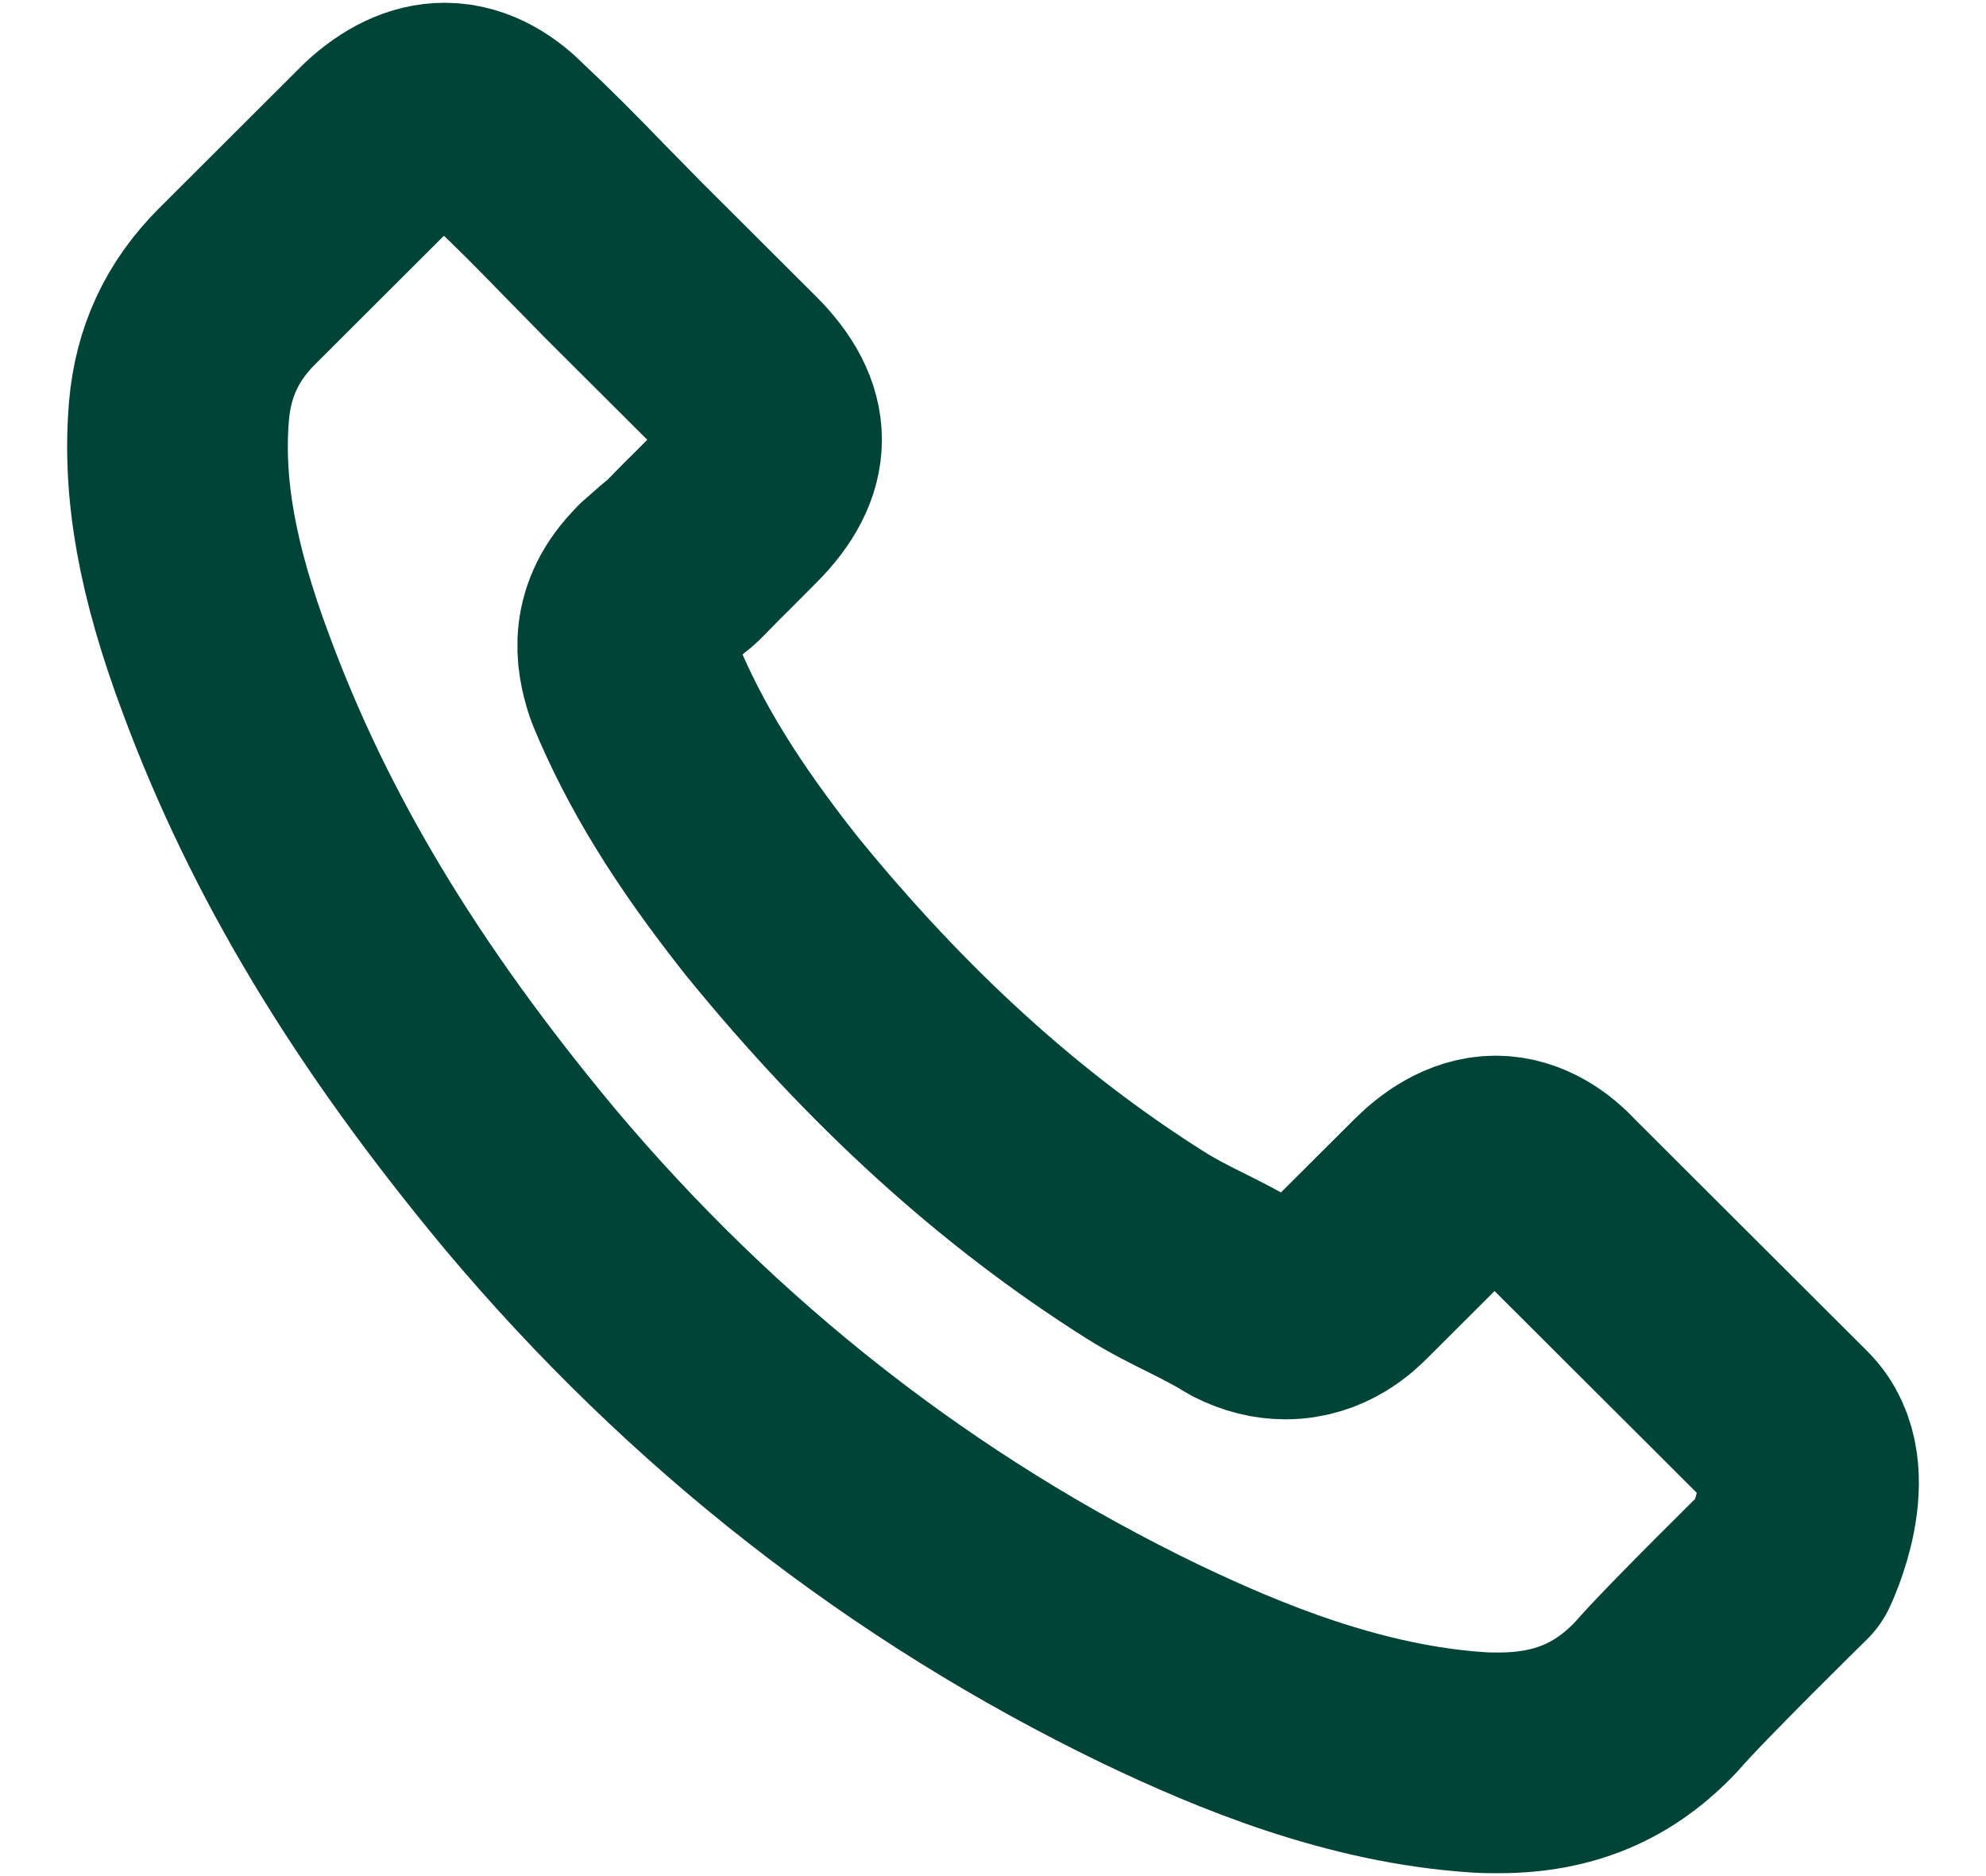 <svg width="18" height="17" viewBox="0 0 18 17" fill="none" xmlns="http://www.w3.org/2000/svg">
<path d="M16.22 14.142C16.22 14.142 15.254 15.091 15.017 15.369C14.632 15.78 14.178 15.974 13.582 15.974C13.525 15.974 13.464 15.974 13.407 15.97C12.273 15.898 11.22 15.456 10.43 15.079C8.27 14.036 6.373 12.554 4.797 10.676C3.496 9.111 2.625 7.664 2.049 6.11C1.694 5.162 1.564 4.423 1.622 3.726C1.66 3.28 1.832 2.911 2.148 2.595L3.45 1.296C3.637 1.121 3.835 1.025 4.03 1.025C4.27 1.025 4.465 1.17 4.587 1.292C4.591 1.296 4.595 1.3 4.598 1.303C4.831 1.521 5.053 1.745 5.285 1.985C5.404 2.107 5.526 2.229 5.648 2.355L6.69 3.394C7.094 3.798 7.094 4.171 6.69 4.575C6.579 4.685 6.472 4.796 6.362 4.903C6.041 5.23 6.293 4.979 5.961 5.276C5.953 5.283 5.946 5.287 5.942 5.295C5.614 5.622 5.675 5.942 5.743 6.159C5.747 6.171 5.751 6.182 5.755 6.194C6.026 6.849 6.407 7.466 6.988 8.201L6.991 8.205C8.045 9.5 9.155 10.509 10.38 11.282C10.537 11.381 10.697 11.461 10.85 11.537C10.987 11.606 11.117 11.671 11.227 11.739C11.243 11.747 11.258 11.758 11.273 11.766C11.403 11.831 11.525 11.861 11.651 11.861C11.968 11.861 12.166 11.663 12.231 11.598L12.979 10.852C13.109 10.722 13.315 10.566 13.556 10.566C13.792 10.566 13.987 10.714 14.105 10.844C14.109 10.848 14.109 10.848 14.113 10.852L16.216 12.95C16.609 13.339 16.22 14.142 16.22 14.142Z" stroke="#004438" stroke-width="2" stroke-linecap="round" stroke-linejoin="round"/>
</svg>
